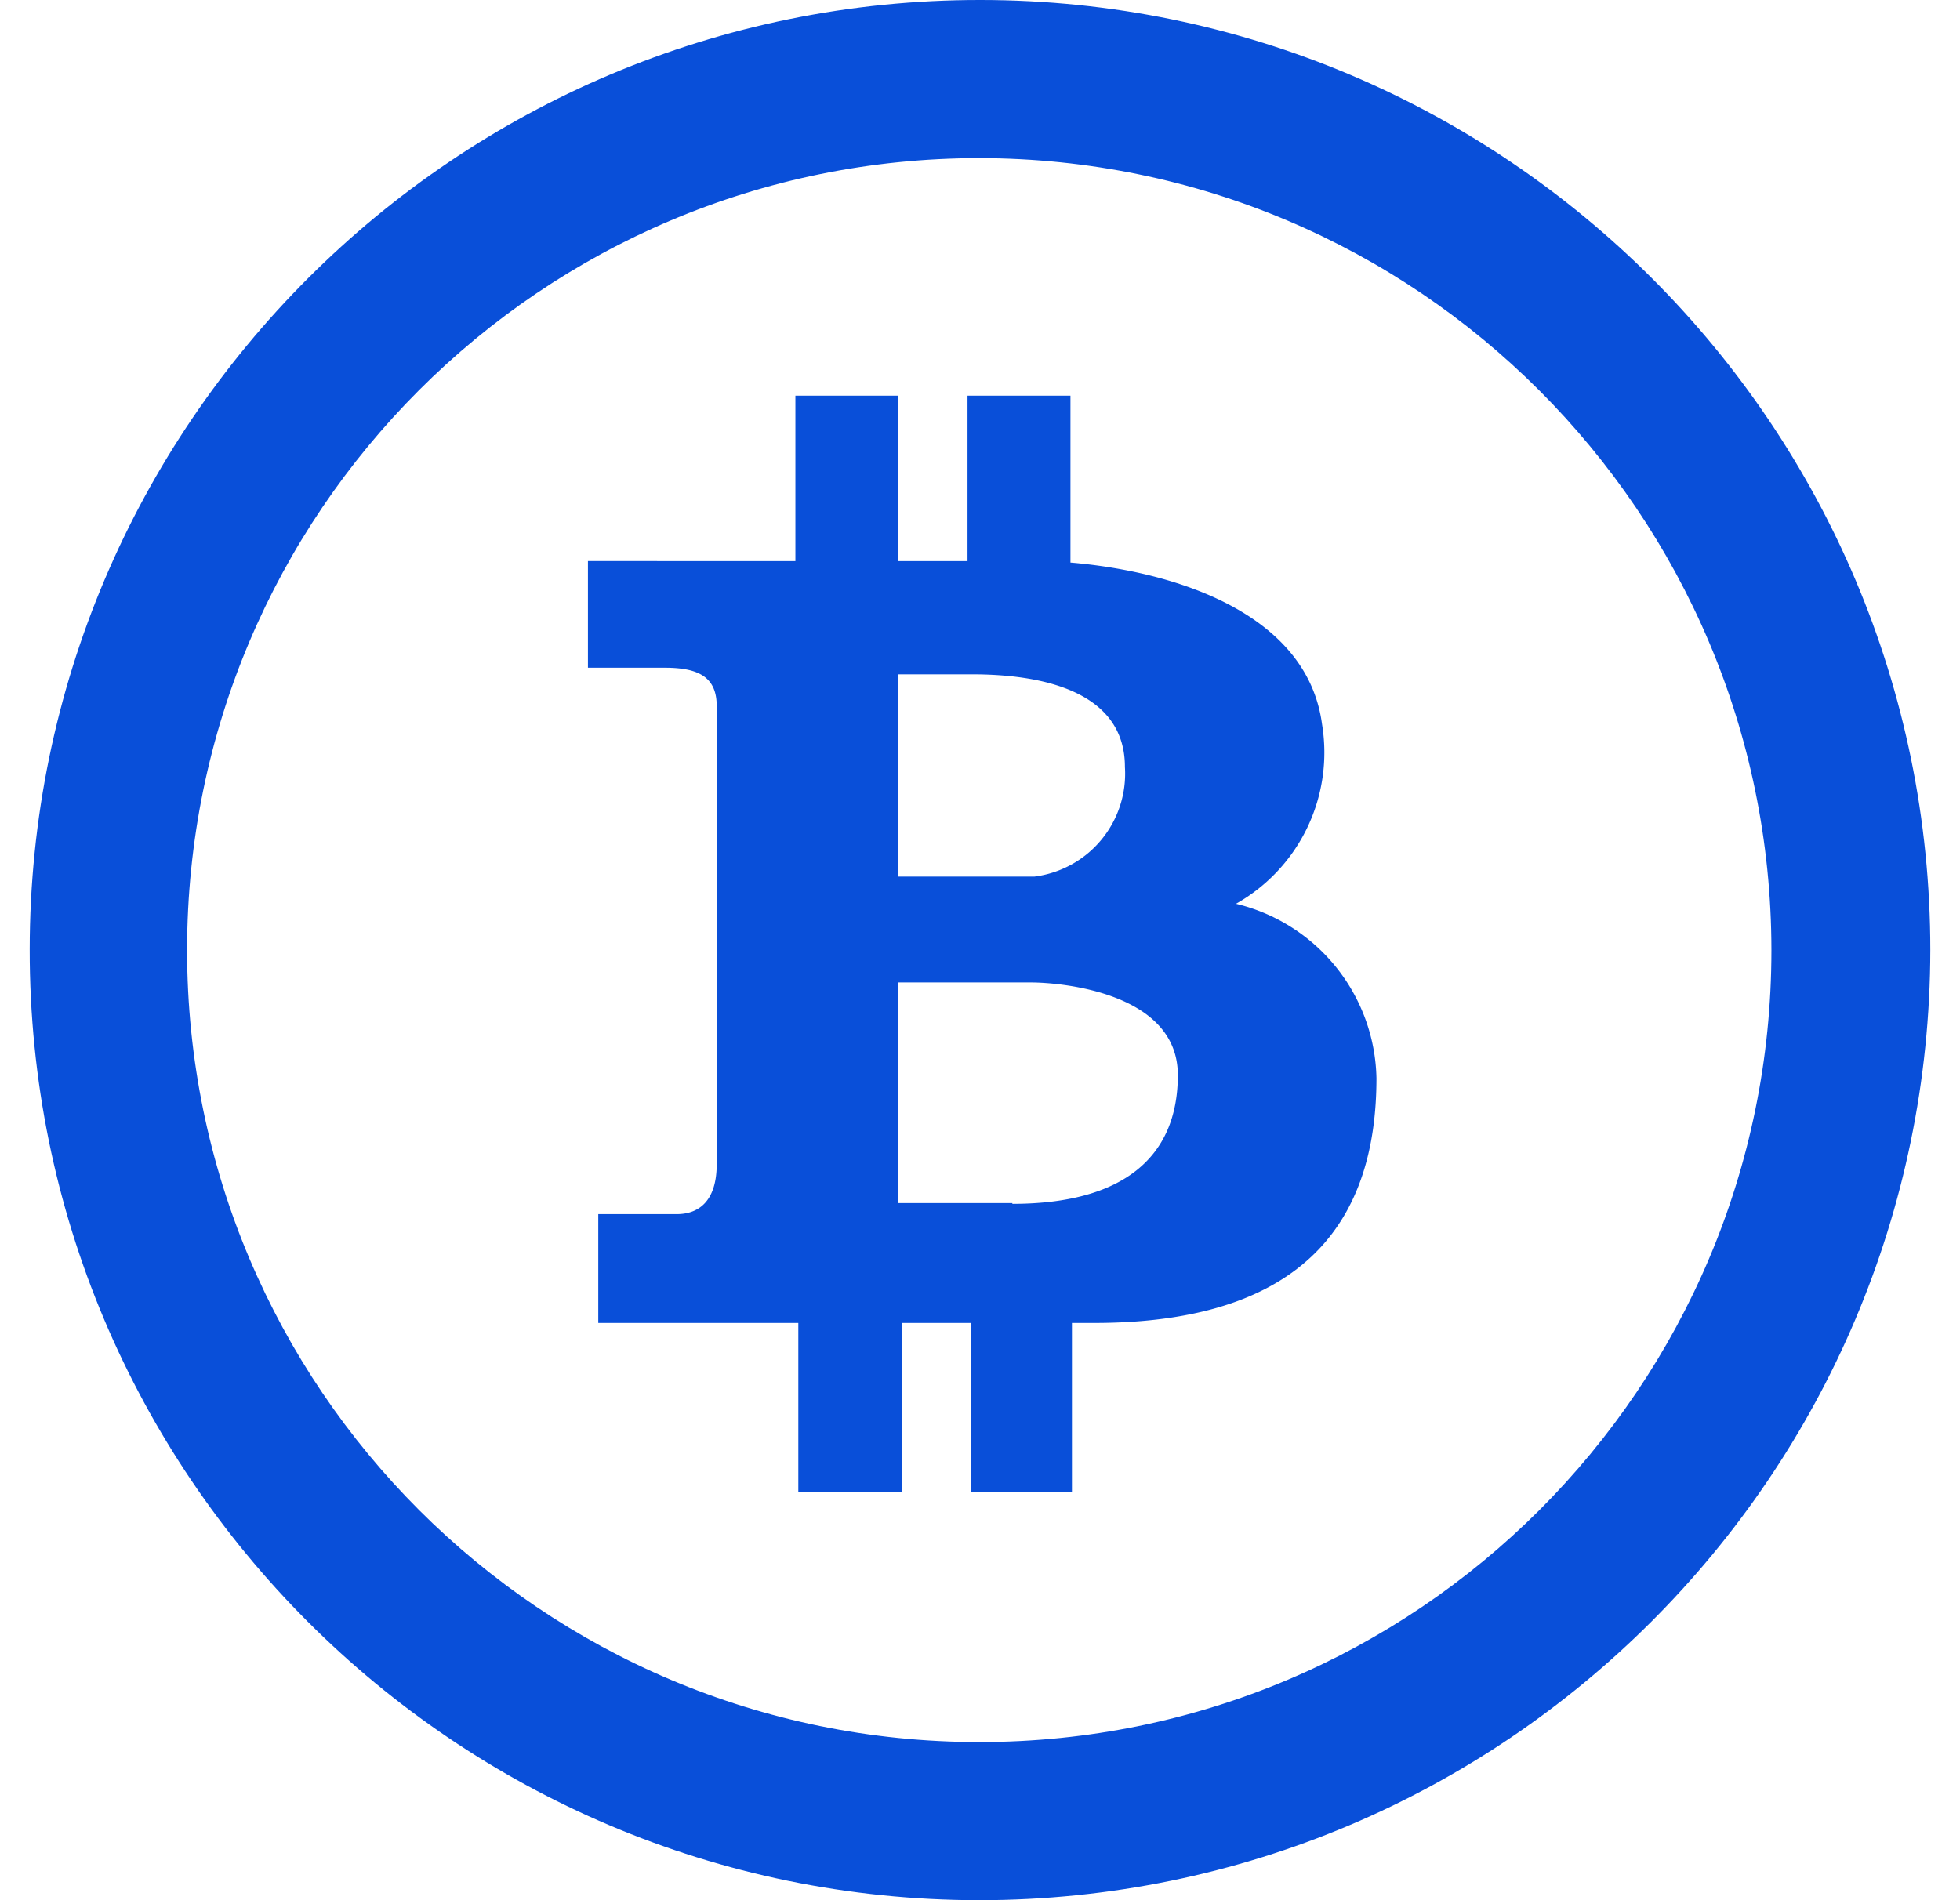 <?xml version="1.0" encoding="UTF-8"?>
<svg xmlns="http://www.w3.org/2000/svg" width="33" height="32" fill="none">
  <g clip-path="url(#clip0_31_466)" fill="#094FD9">
    <path d="M16.512 0C7.675-.007.507 7.15.5 15.988.493 24.825 7.65 31.993 16.488 32c8.836-.007 15.998-7.164 16.012-16 0-8.832-7.155-15.993-15.988-16zm-.024 29.337C9.122 29.337 3.15 23.366 3.15 16S9.122 2.663 16.488 2.663C23.85 2.67 29.818 8.637 29.825 16c0 7.366-5.971 13.337-13.337 13.337z"></path>
    <path d="M20.81 15.22a2.924 2.924 0 001.449-3.022c-.248-1.87-2.477-2.576-4.236-2.724V6.663H16.29v2.786h-1.165V6.663h-1.733v2.786H9.899v1.796h1.3c.583 0 .868.173.868.644v7.715c0 .644-.322.842-.67.842h-1.324v1.833h3.368v2.848h1.746v-2.848h1.164v2.848h1.697v-2.848h.372c3.566 0 4.755-1.746 4.755-4.124a3.084 3.084 0 00-2.365-2.935zm-5.685-3.864h1.239c.867 0 2.576.149 2.576 1.56a1.747 1.747 0 01-1.524 1.846h-2.29v-3.406zm1.92 8.917v-.013h-1.92v-3.715h2.23c.52 0 2.476.173 2.476 1.56s-.928 2.168-2.786 2.168z"></path>
  </g>
  <defs>
    <clipPath id="clip0_31_466">
      <path fill="#fff" transform="translate(.5)" d="M0 0h32v32H0z"></path>
    </clipPath>
  </defs>
</svg>
